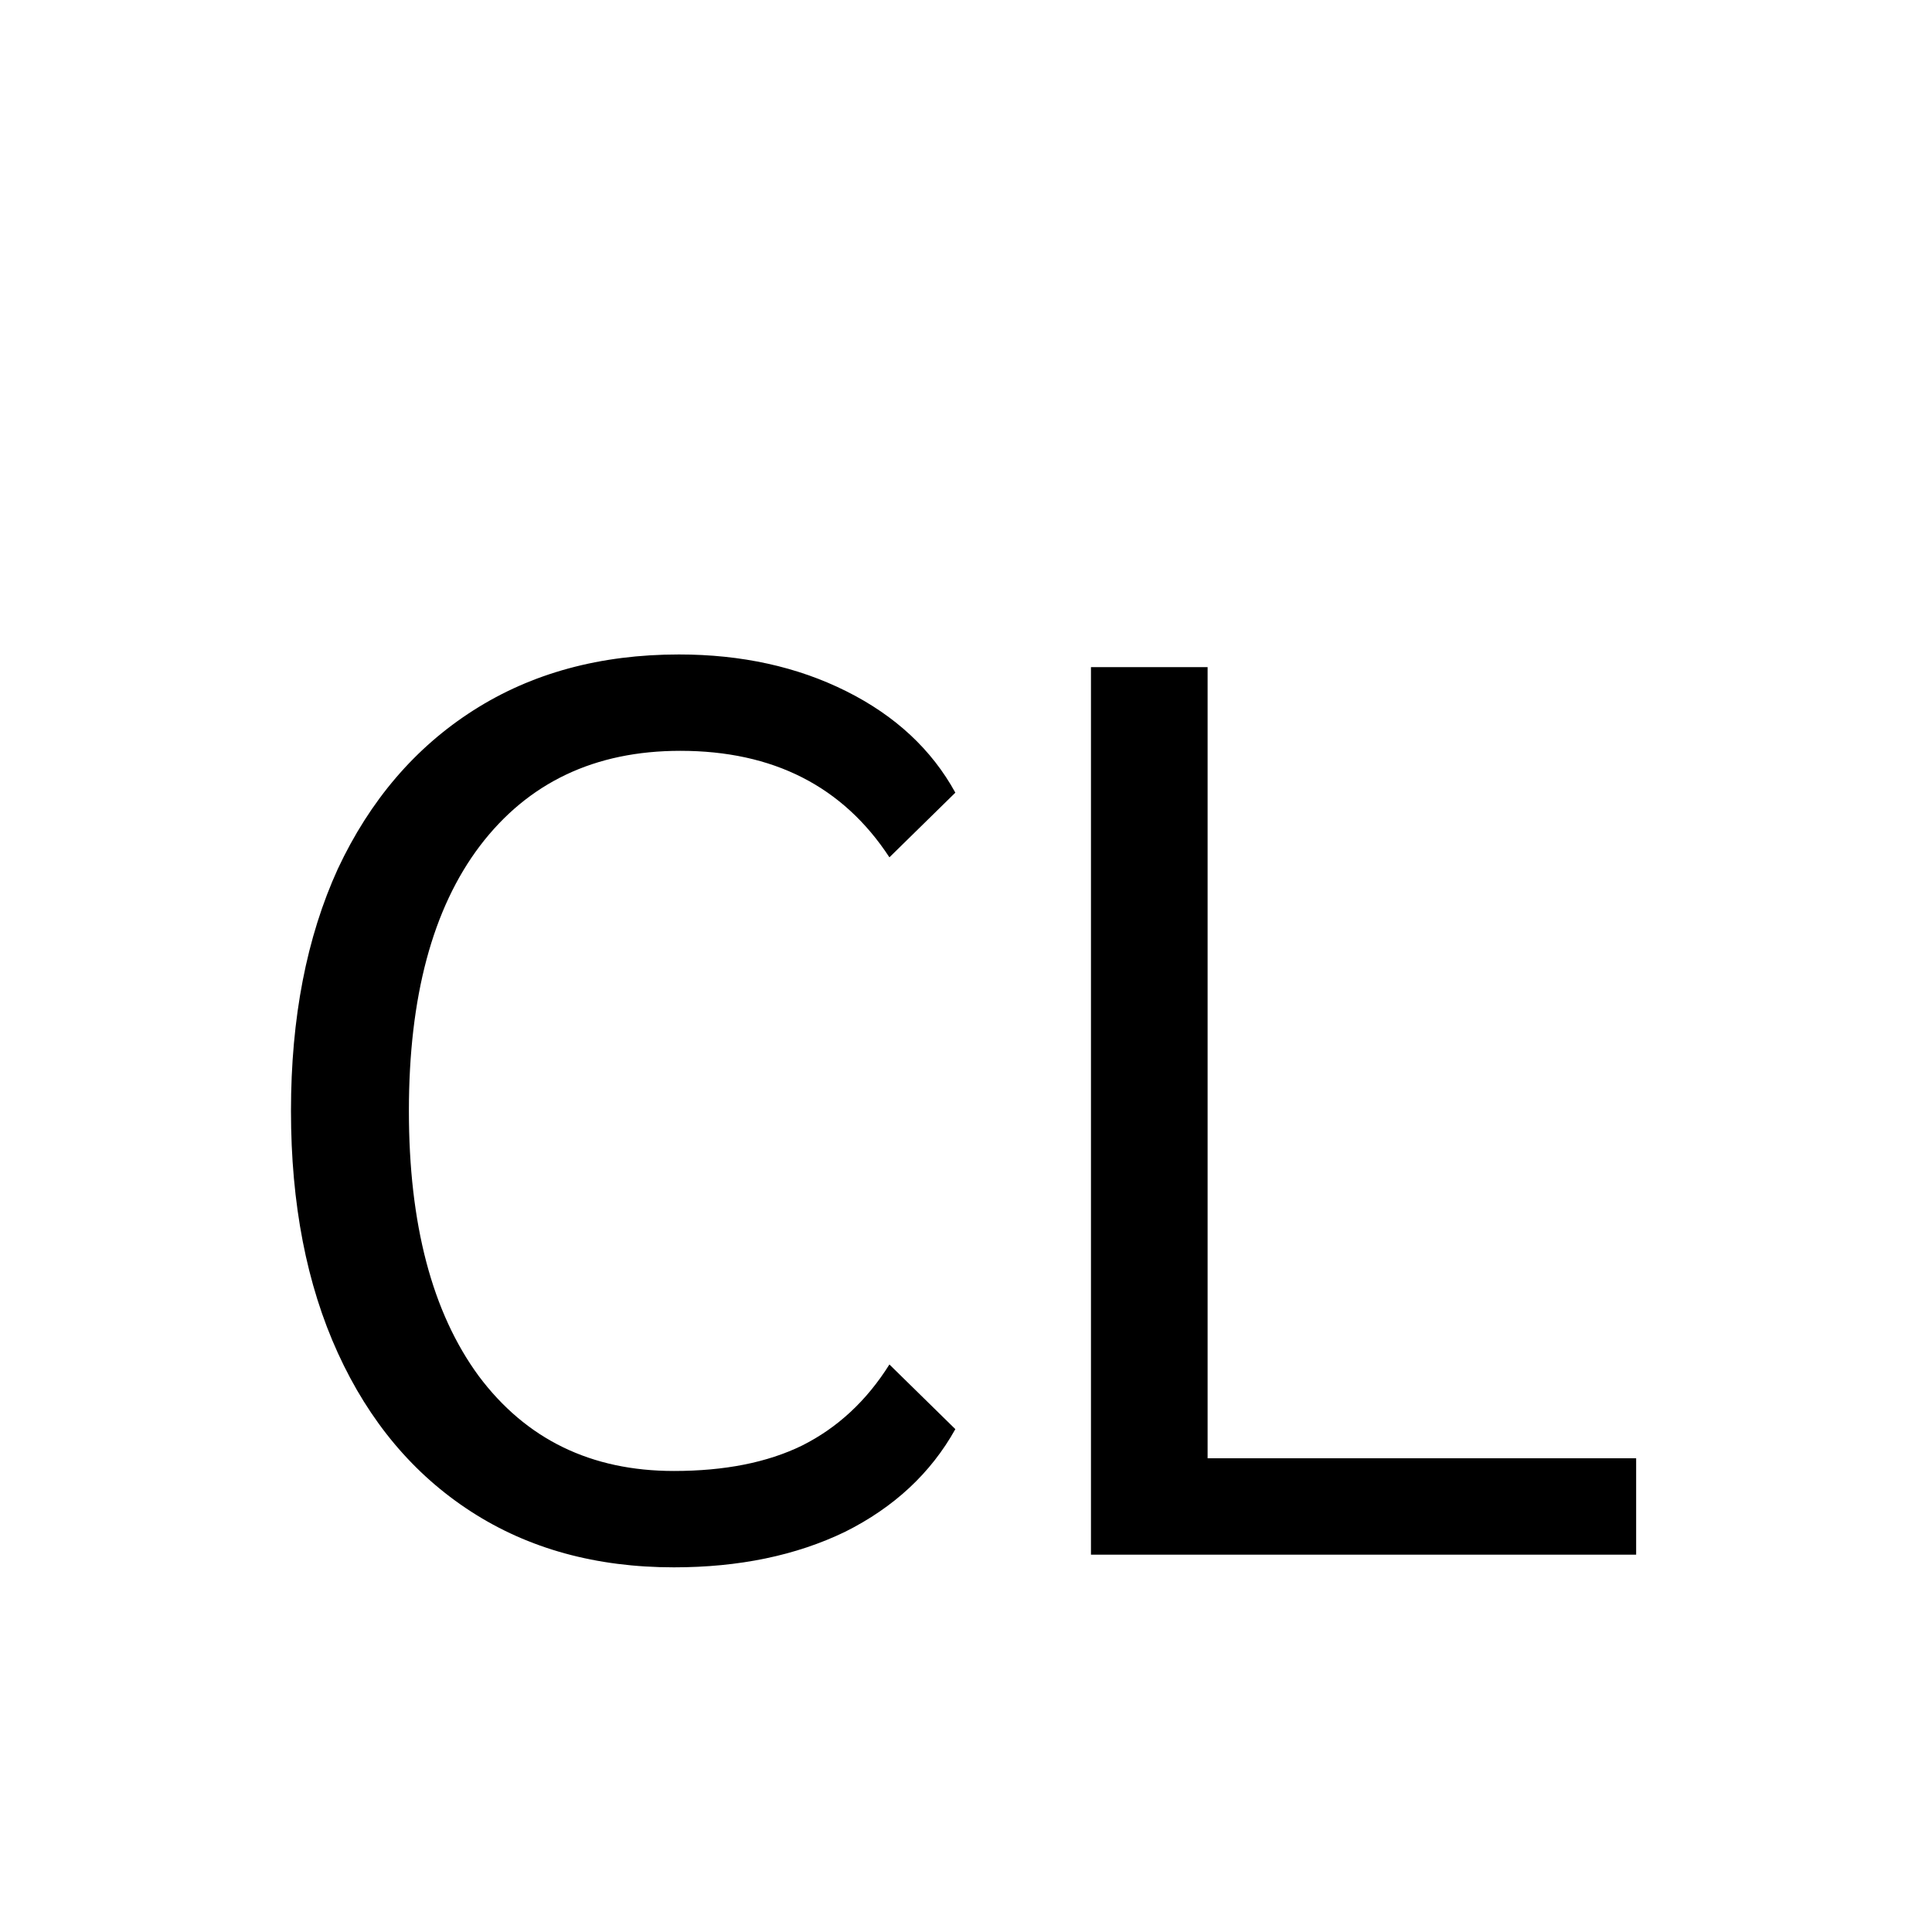 <svg width="128" height="128" viewBox="0 0 128 128" fill="none" xmlns="http://www.w3.org/2000/svg">
<rect width="128" height="128" fill="#F5F5F5"/>
<rect width="128" height="128" fill="white"/>
<g filter="url(#filter0_d_0_1)">
<path d="M44.646 99.84C39.494 99.84 35.014 98.608 31.206 96.144C27.398 93.68 24.458 90.18 22.386 85.644C20.314 81.108 19.278 75.76 19.278 69.6C19.278 63.44 20.314 58.092 22.386 53.556C24.514 49.02 27.51 45.52 31.374 43.056C35.238 40.592 39.774 39.36 44.982 39.36C49.126 39.36 52.822 40.172 56.07 41.796C59.318 43.42 61.726 45.66 63.294 48.516L58.926 52.8C55.846 48.096 51.226 45.744 45.066 45.744C39.41 45.744 34.986 47.844 31.794 52.044C28.658 56.188 27.09 62.04 27.09 69.6C27.09 77.104 28.63 82.956 31.71 87.156C34.846 91.356 39.158 93.456 44.646 93.456C48.006 93.456 50.834 92.896 53.13 91.776C55.482 90.6 57.414 88.808 58.926 86.4L63.294 90.684C61.67 93.596 59.234 95.864 55.986 97.488C52.738 99.056 48.958 99.84 44.646 99.84ZM72.279 40.2H80.007V92.616H108.399V99H72.279V40.2Z" fill="black"/>
</g>
<defs>
<filter id="filter0_d_0_1" x="15.278" y="39.36" width="97.121" height="68.48" filterUnits="userSpaceOnUse" color-interpolation-filters="sRGB">
<feFlood flood-opacity="0" result="BackgroundImageFix"/>
<feColorMatrix in="SourceAlpha" type="matrix" values="0 0 0 0 0 0 0 0 0 0 0 0 0 0 0 0 0 0 127 0" result="hardAlpha"/>
<feOffset dy="4"/>
<feGaussianBlur stdDeviation="2"/>
<feComposite in2="hardAlpha" operator="out"/>
<feColorMatrix type="matrix" values="0 0 0 0 0 0 0 0 0 0 0 0 0 0 0 0 0 0 0.25 0"/>
<feBlend mode="normal" in2="BackgroundImageFix" result="effect1_dropShadow_0_1"/>
<feBlend mode="normal" in="SourceGraphic" in2="effect1_dropShadow_0_1" result="shape"/>
</filter>
</defs>
</svg>
